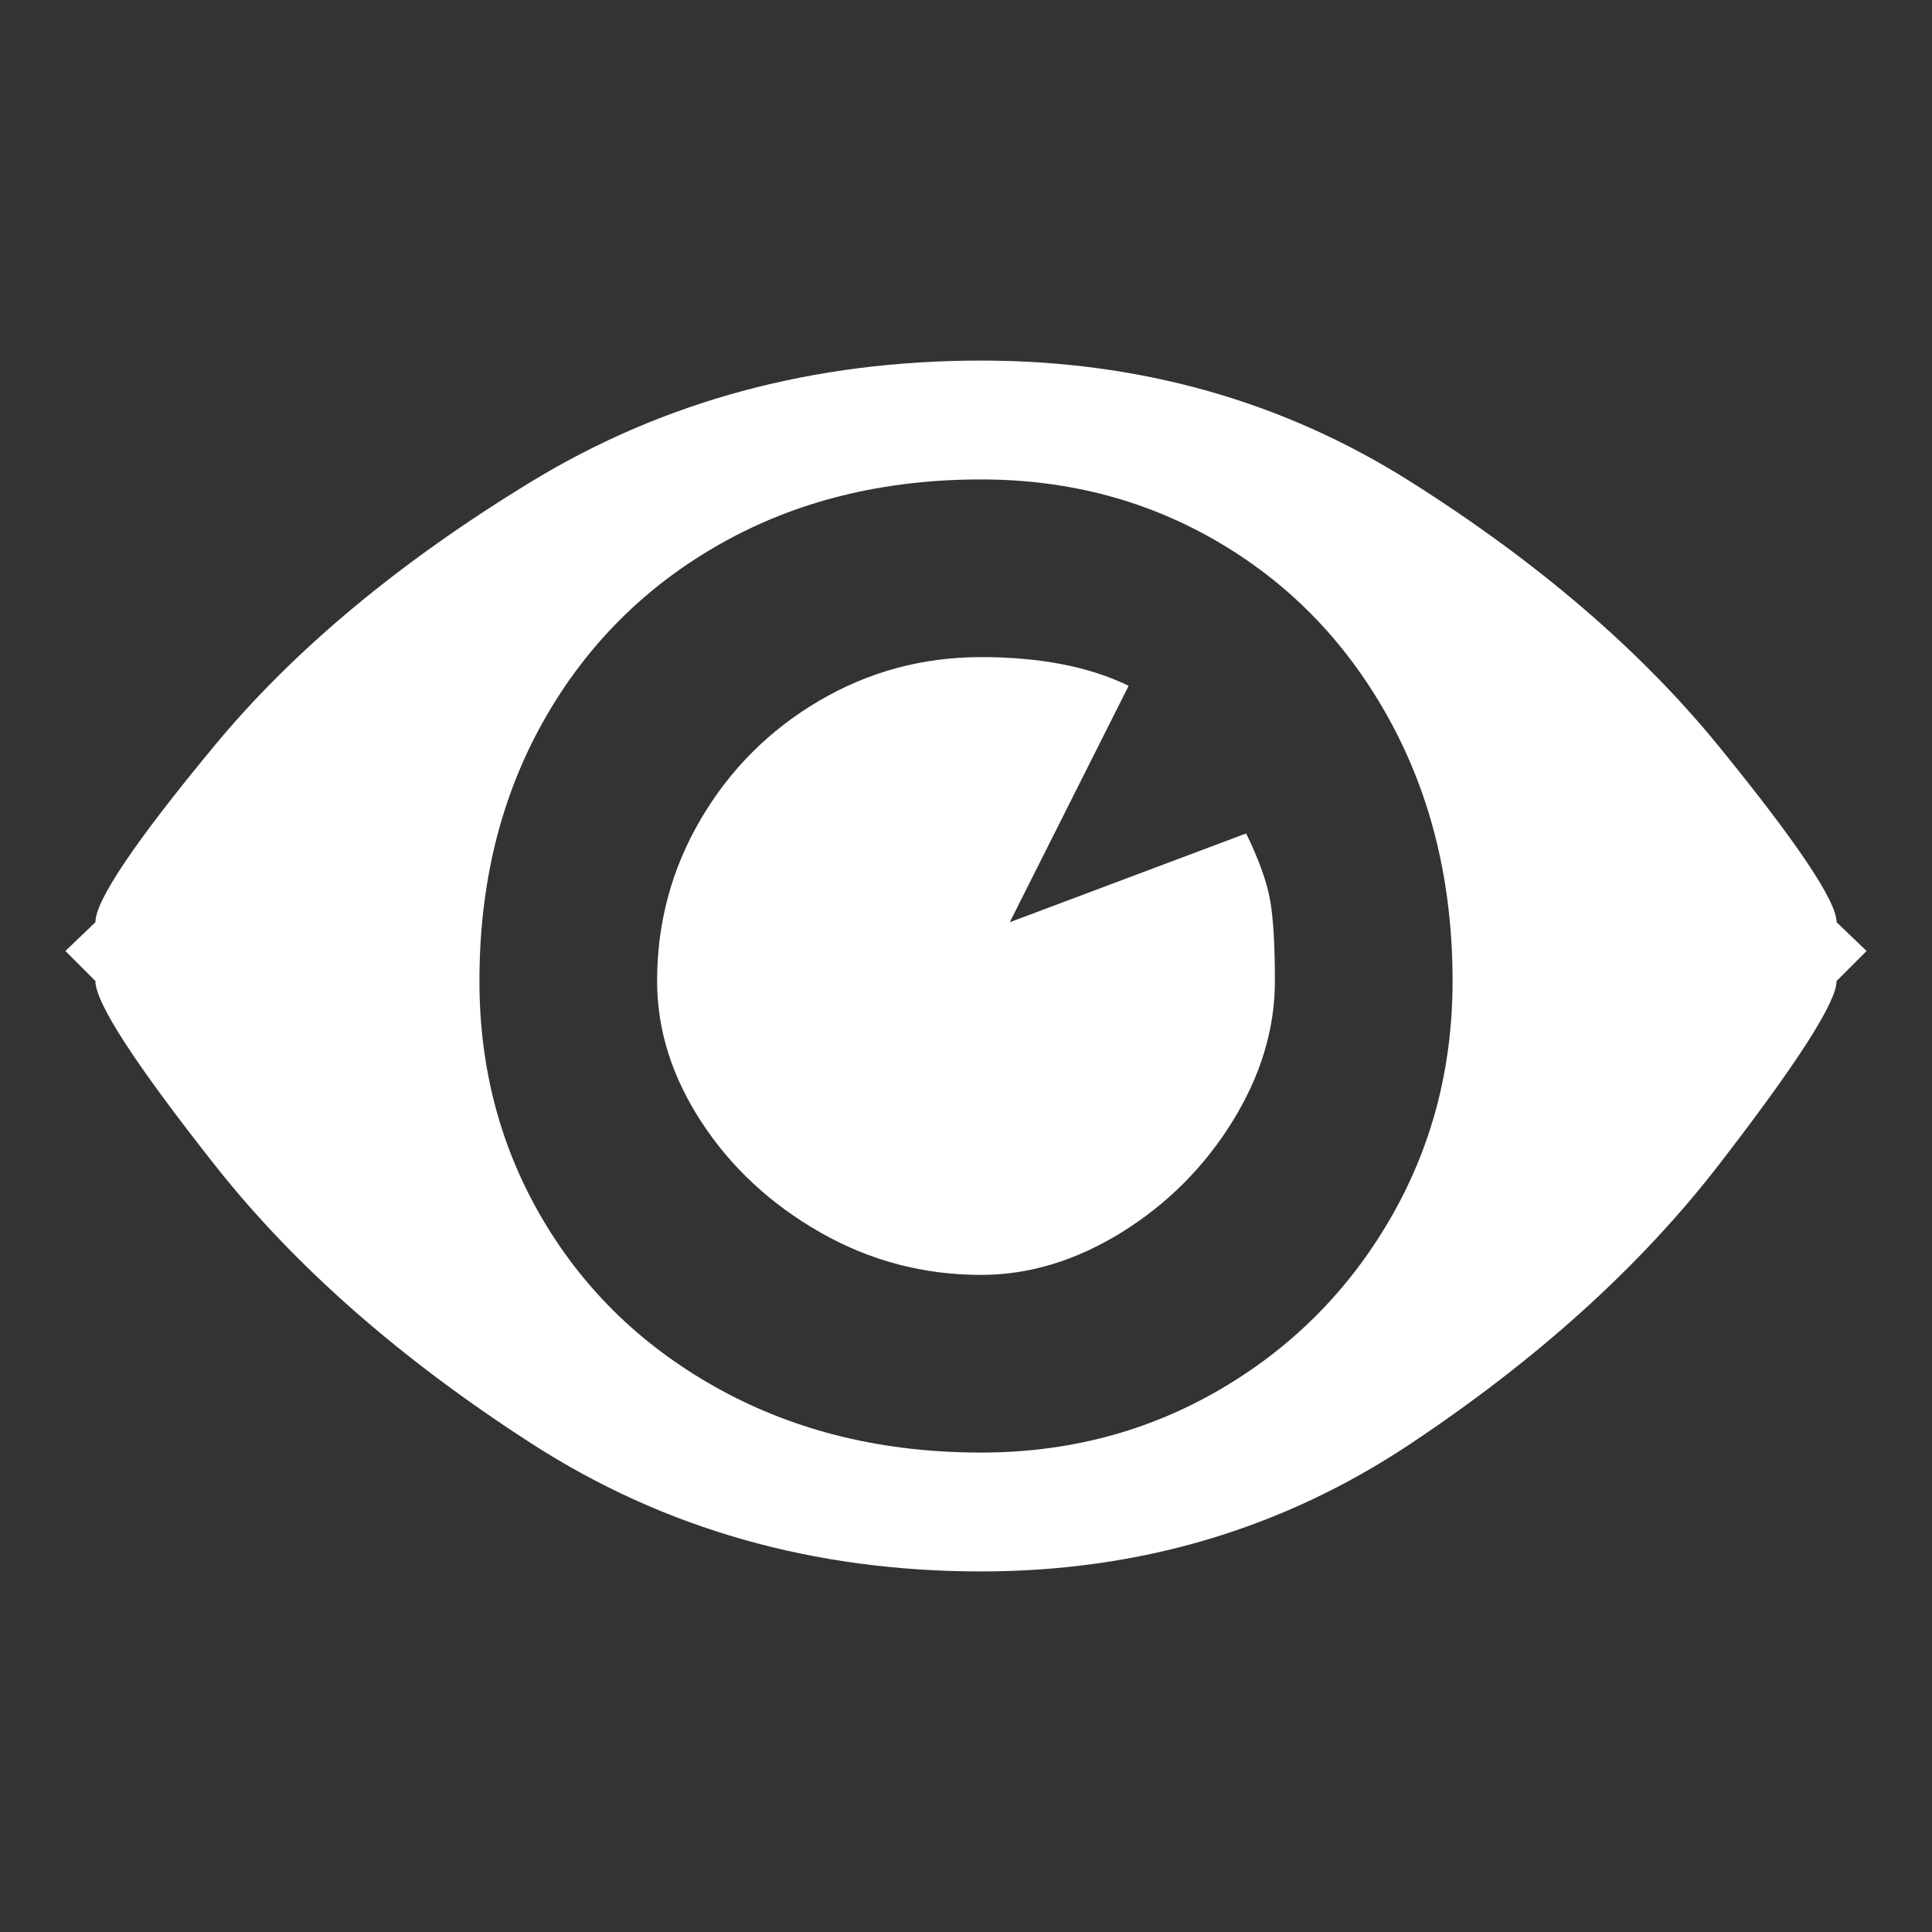 <svg xmlns="http://www.w3.org/2000/svg" viewBox="10 10 52 52" width="26" height="26"><rect x="10" y="10" width="52" height="52" fill="#333333" stroke="none"/><g fill="#fff"><path xmlns="http://www.w3.org/2000/svg" d="M59.432,36.404L59.432,36.404L59.432,36.404L59.432,36.404L59.432,36.404L59.432,36.404L59.432,36.404Q59.432,37.248,56.268,41.344Q53.104,45.439,47.953,48.867Q42.803,52.295,36.404,52.295L36.404,52.295Q29.654,52.295,24.328,48.867Q19.002,45.439,15.785,41.361Q12.568,37.283,12.568,36.404L12.568,36.404L11.76,35.596L12.568,34.822Q12.568,33.943,15.768,30.076Q18.967,26.209,24.311,22.957Q29.654,19.705,36.404,19.705L36.404,19.705Q42.803,19.705,47.953,22.957Q53.104,26.209,56.268,30.094Q59.432,33.979,59.432,34.822L59.432,34.822L60.24,35.596L60.24,35.596L59.432,36.404L59.432,36.404L59.432,36.404L59.432,36.404L59.432,36.404L59.432,36.404L59.432,36.404L59.432,36.404L59.432,36.404L59.432,36.404L59.432,36.404L59.432,36.404L59.432,36.404L59.432,36.404L59.432,36.404L59.432,36.404L59.432,36.404L59.432,36.404L59.432,36.404L59.432,36.404L59.432,36.404L59.432,36.404L59.432,36.404L59.432,36.404L59.432,36.404L59.432,36.404L59.432,36.404L59.432,36.404L59.432,36.404L59.432,36.404L59.432,36.404L59.432,36.404L59.432,36.404L59.432,36.404L59.432,36.404L59.432,36.404L59.432,36.404L59.432,36.404L59.432,36.404L59.432,36.404L59.432,36.404L59.432,36.404L59.432,36.404L59.432,36.404L59.432,36.404L59.432,36.404L59.432,36.404L59.432,36.404L59.432,36.404L59.432,36.404L59.432,36.404L59.432,36.404L59.432,36.404L59.432,36.404L59.432,36.404L59.432,36.404L59.432,36.404L59.432,36.404L59.432,36.404L59.432,36.404L59.432,36.404L59.432,36.404L59.432,36.404L59.432,36.404L59.432,36.404L59.432,36.404L59.432,36.404L59.432,36.404L59.432,36.404L59.432,36.404L59.432,36.404L59.432,36.404L59.432,36.404L59.432,36.404L59.432,36.404L59.432,36.404L59.432,36.404L59.432,36.404L59.432,36.404L59.432,36.404ZM36.404,49.096L36.404,49.096L36.404,49.096L36.404,49.096L36.404,49.096L36.404,49.096L36.404,49.096Q39.92,49.096,42.82,47.408Q45.721,45.721,47.408,42.82Q49.096,39.92,49.096,36.404L49.096,36.404Q49.096,32.502,47.426,29.426Q45.756,26.35,42.855,24.627Q39.955,22.904,36.404,22.904L36.404,22.904Q32.467,22.904,29.408,24.627Q26.35,26.35,24.627,29.408Q22.904,32.467,22.904,36.404L22.904,36.404Q22.904,39.955,24.627,42.855Q26.35,45.756,29.426,47.426Q32.502,49.096,36.404,49.096L36.404,49.096L36.404,49.096L36.404,49.096L36.404,49.096L36.404,49.096L36.404,49.096L36.404,49.096L36.404,49.096L36.404,49.096L36.404,49.096L36.404,49.096L36.404,49.096L36.404,49.096L36.404,49.096L36.404,49.096L36.404,49.096L36.404,49.096L36.404,49.096L36.404,49.096L36.404,49.096L36.404,49.096L36.404,49.096L36.404,49.096L36.404,49.096L36.404,49.096L36.404,49.096L36.404,49.096L36.404,49.096L36.404,49.096L36.404,49.096L36.404,49.096L36.404,49.096L36.404,49.096L36.404,49.096L36.404,49.096L36.404,49.096L36.404,49.096L36.404,49.096L36.404,49.096L36.404,49.096L36.404,49.096L36.404,49.096L36.404,49.096L36.404,49.096L36.404,49.096L36.404,49.096L36.404,49.096L36.404,49.096L36.404,49.096L36.404,49.096L36.404,49.096L36.404,49.096L36.404,49.096L36.404,49.096L36.404,49.096L36.404,49.096L36.404,49.096L36.404,49.096L36.404,49.096L36.404,49.096L36.404,49.096L36.404,49.096L36.404,49.096L36.404,49.096L36.404,49.096L36.404,49.096L36.404,49.096L36.404,49.096L36.404,49.096L36.404,49.096L36.404,49.096L36.404,49.096L36.404,49.096L36.404,49.096L36.404,49.096L36.404,49.096L36.404,49.096L36.404,49.096L36.404,49.096L36.404,49.096L36.404,49.096ZM43.541,32.432L43.541,32.432L43.541,32.432L43.541,32.432L43.541,32.432L43.541,32.432L43.541,32.432Q44.068,33.521,44.191,34.26Q44.314,34.998,44.314,36.404L44.314,36.404Q44.314,38.338,43.172,40.184Q42.029,42.029,40.184,43.172Q38.338,44.314,36.404,44.314L36.404,44.314Q34.084,44.314,32.08,43.172Q30.076,42.029,28.881,40.201Q27.686,38.373,27.686,36.404L27.686,36.404Q27.686,34.049,28.863,32.045Q30.041,30.041,32.045,28.863Q34.049,27.686,36.404,27.686L36.404,27.686Q38.795,27.686,40.377,28.459L40.377,28.459L37.178,34.822L43.541,32.432L43.541,32.432L43.541,32.432L43.541,32.432L43.541,32.432L43.541,32.432L43.541,32.432L43.541,32.432L43.541,32.432L43.541,32.432L43.541,32.432L43.541,32.432L43.541,32.432L43.541,32.432L43.541,32.432L43.541,32.432L43.541,32.432L43.541,32.432L43.541,32.432L43.541,32.432L43.541,32.432L43.541,32.432L43.541,32.432L43.541,32.432L43.541,32.432L43.541,32.432L43.541,32.432L43.541,32.432L43.541,32.432L43.541,32.432L43.541,32.432L43.541,32.432L43.541,32.432L43.541,32.432L43.541,32.432L43.541,32.432L43.541,32.432L43.541,32.432L43.541,32.432L43.541,32.432L43.541,32.432L43.541,32.432L43.541,32.432L43.541,32.432L43.541,32.432L43.541,32.432L43.541,32.432L43.541,32.432L43.541,32.432L43.541,32.432L43.541,32.432L43.541,32.432L43.541,32.432L43.541,32.432L43.541,32.432L43.541,32.432L43.541,32.432L43.541,32.432L43.541,32.432L43.541,32.432L43.541,32.432L43.541,32.432L43.541,32.432L43.541,32.432L43.541,32.432L43.541,32.432L43.541,32.432L43.541,32.432L43.541,32.432L43.541,32.432L43.541,32.432L43.541,32.432L43.541,32.432L43.541,32.432L43.541,32.432L43.541,32.432L43.541,32.432L43.541,32.432L43.541,32.432L43.541,32.432L43.541,32.432Z"></path></g></svg>